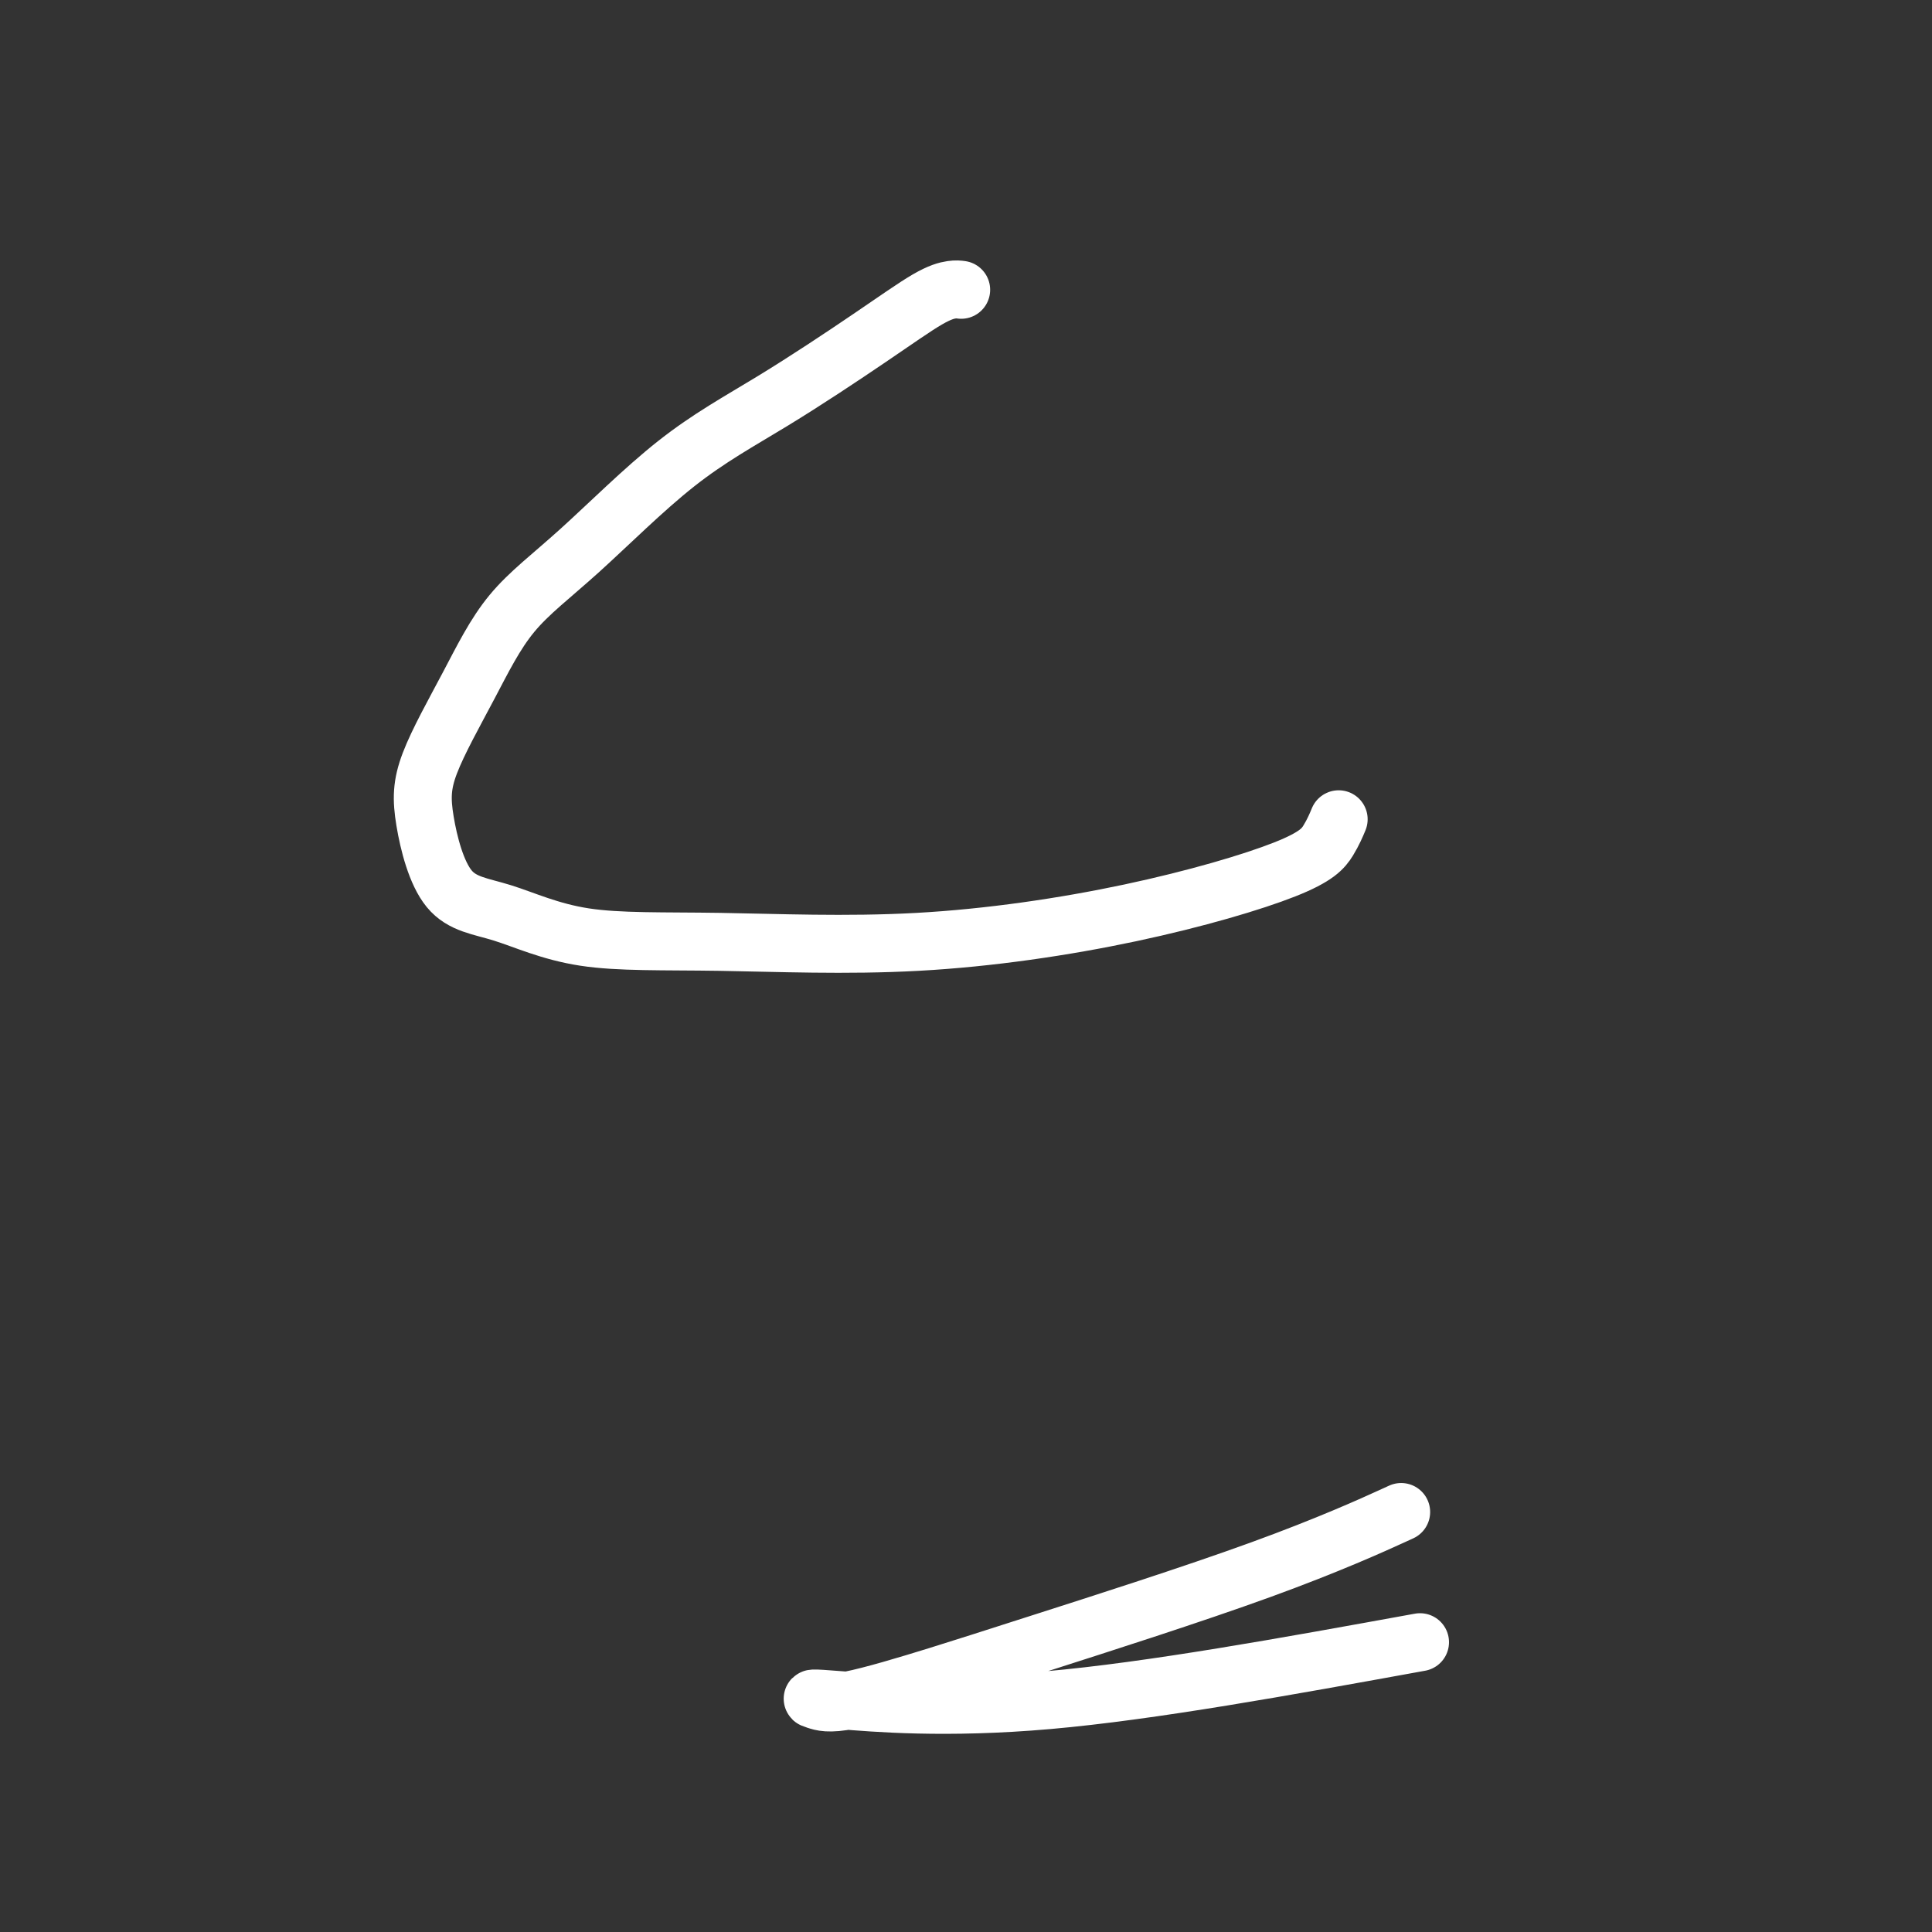 <svg viewBox='0 0 400 400' version='1.1' xmlns='http://www.w3.org/2000/svg' xmlns:xlink='http://www.w3.org/1999/xlink'><rect x="0" y="0" width="400" height="400" fill="#333333" stroke="none"/><g fill='none' stroke='#FFFFFF' stroke-width='12' stroke-linecap='round' stroke-linejoin='round'><path d='M199,60c-0.514,-0.070 -1.029,-0.140 -2,0c-0.971,0.140 -2.399,0.490 -5,2c-2.601,1.510 -6.374,4.178 -12,8c-5.626,3.822 -13.106,8.796 -20,13c-6.894,4.204 -13.203,7.636 -20,13c-6.797,5.364 -14.083,12.659 -20,18c-5.917,5.341 -10.464,8.726 -14,13c-3.536,4.274 -6.060,9.435 -9,15c-2.940,5.565 -6.296,11.534 -8,16c-1.704,4.466 -1.757,7.430 -1,12c0.757,4.570 2.323,10.745 5,14c2.677,3.255 6.466,3.589 11,5c4.534,1.411 9.815,3.898 17,5c7.185,1.102 16.274,0.820 28,1c11.726,0.180 26.088,0.822 41,0c14.912,-0.822 30.374,-3.107 44,-6c13.626,-2.893 25.415,-6.394 32,-9c6.585,-2.606 7.965,-4.317 9,-6c1.035,-1.683 1.724,-3.338 2,-4c0.276,-0.662 0.138,-0.331 0,0'/><path d='M294,340c-27.851,5.063 -55.701,10.126 -77,12c-21.299,1.874 -36.045,0.558 -43,0c-6.955,-0.558 -6.118,-0.359 -5,0c1.118,0.359 2.516,0.879 7,0c4.484,-0.879 12.052,-3.158 18,-5c5.948,-1.842 10.275,-3.246 22,-7c11.725,-3.754 30.849,-9.857 45,-15c14.151,-5.143 23.329,-9.327 27,-11c3.671,-1.673 1.836,-0.837 0,0'/></g>
</svg>
